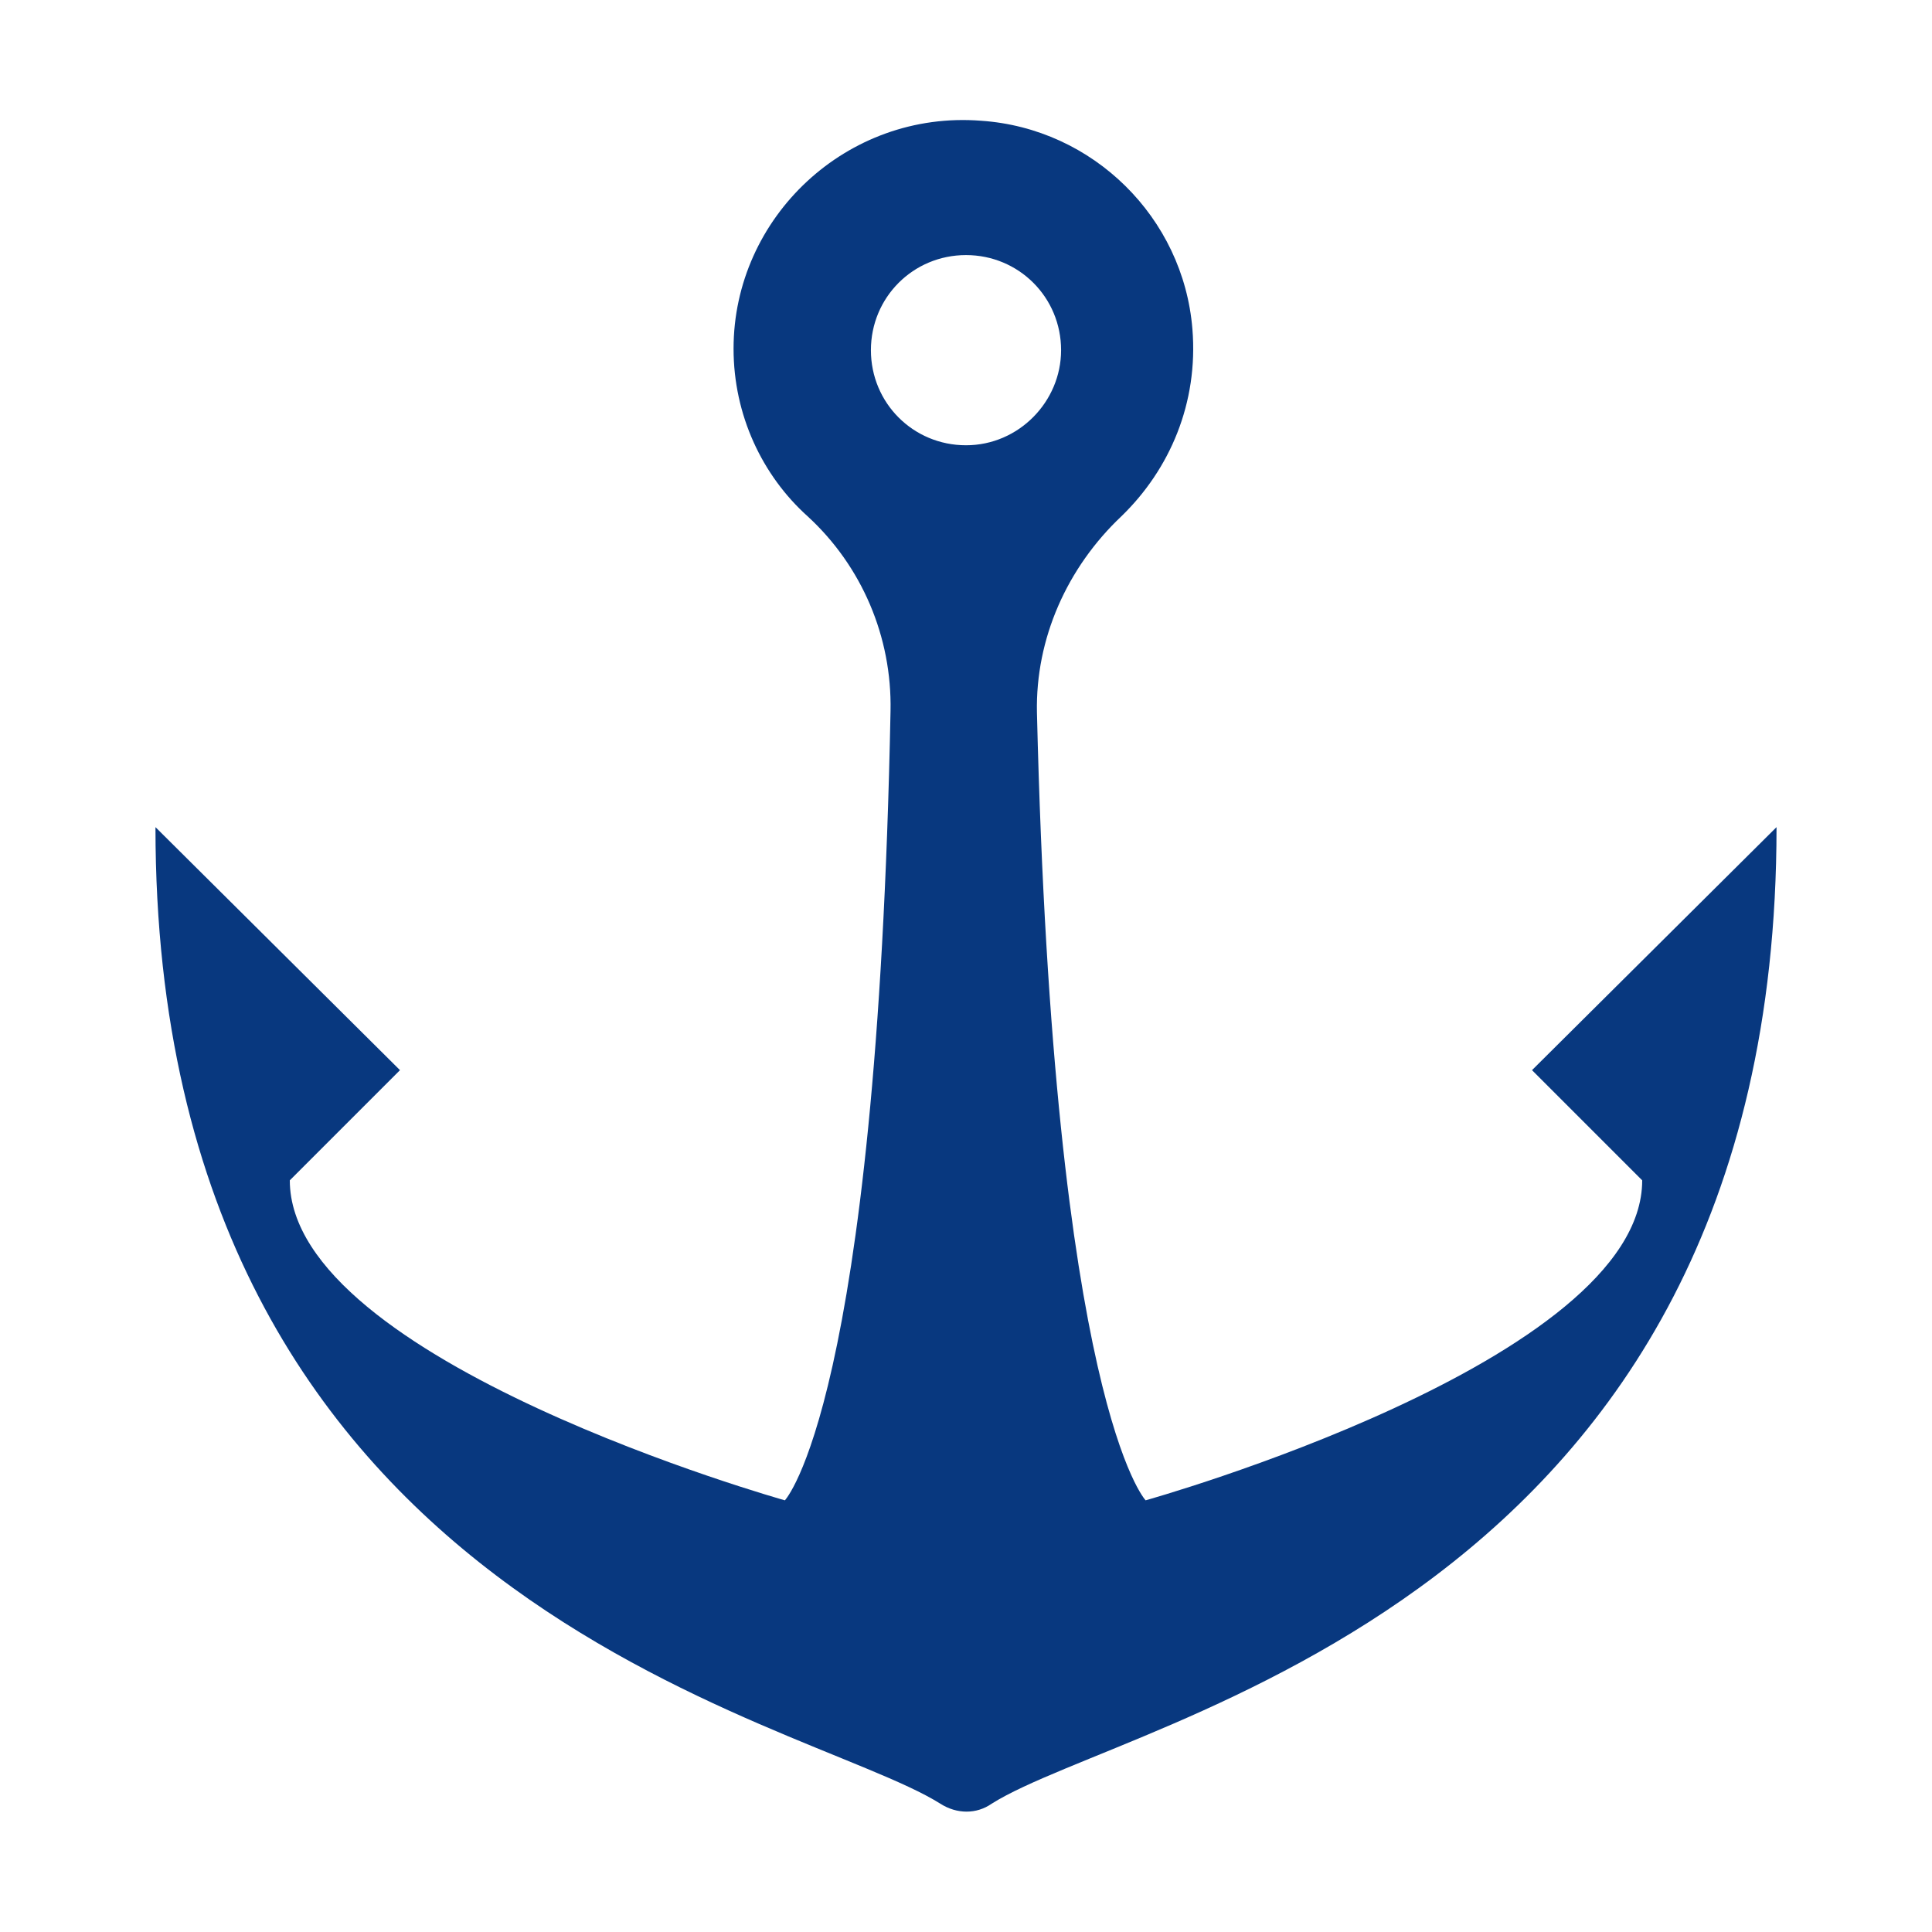 <svg version="1.1" xmlns="http://www.w3.org/2000/svg" xmlns:xlink="http://www.w3.org/1999/xlink" x="0px" y="0px" viewBox="0 0 128 128" enable-background="new 0 0 128 128" xml:space="preserve">
	<g fill="#08387f">
		<path fill="#08387f" d="M64,16.9c3.5,0,6.3,2.8,6.3,6.3c0,3.4-2.8,6.3-6.3,6.3c-3.5,0-6.3-2.8-6.3-6.3C57.7,19.7,60.5,16.9,64,16.9 M101.5,70.9l7.3,7.3c0,12-32.9,21.2-32.9,21.2s-6.1-6.4-7.2-52.2c-0.1-4.9,2-9.6,5.6-13c3.2-3.1,5.1-7.5,4.7-12.4c-0.6-7.4-6.6-13.3-14-13.8c-8.9-0.7-16.4,6.4-16.4,15.1c0,4.4,1.9,8.4,4.9,11.1c3.6,3.3,5.6,8,5.5,12.9C58.1,93,52,99.4,52,99.4s-32.8-9.2-32.8-21.2l7.3-7.3L10.3,54.8c0,51.7,42.8,58.9,52,64.7c1.1,0.7,2.4,0.7,3.4,0c9.2-5.8,52-13,52-64.7L101.5,70.9z"/>
	</g>
</svg>